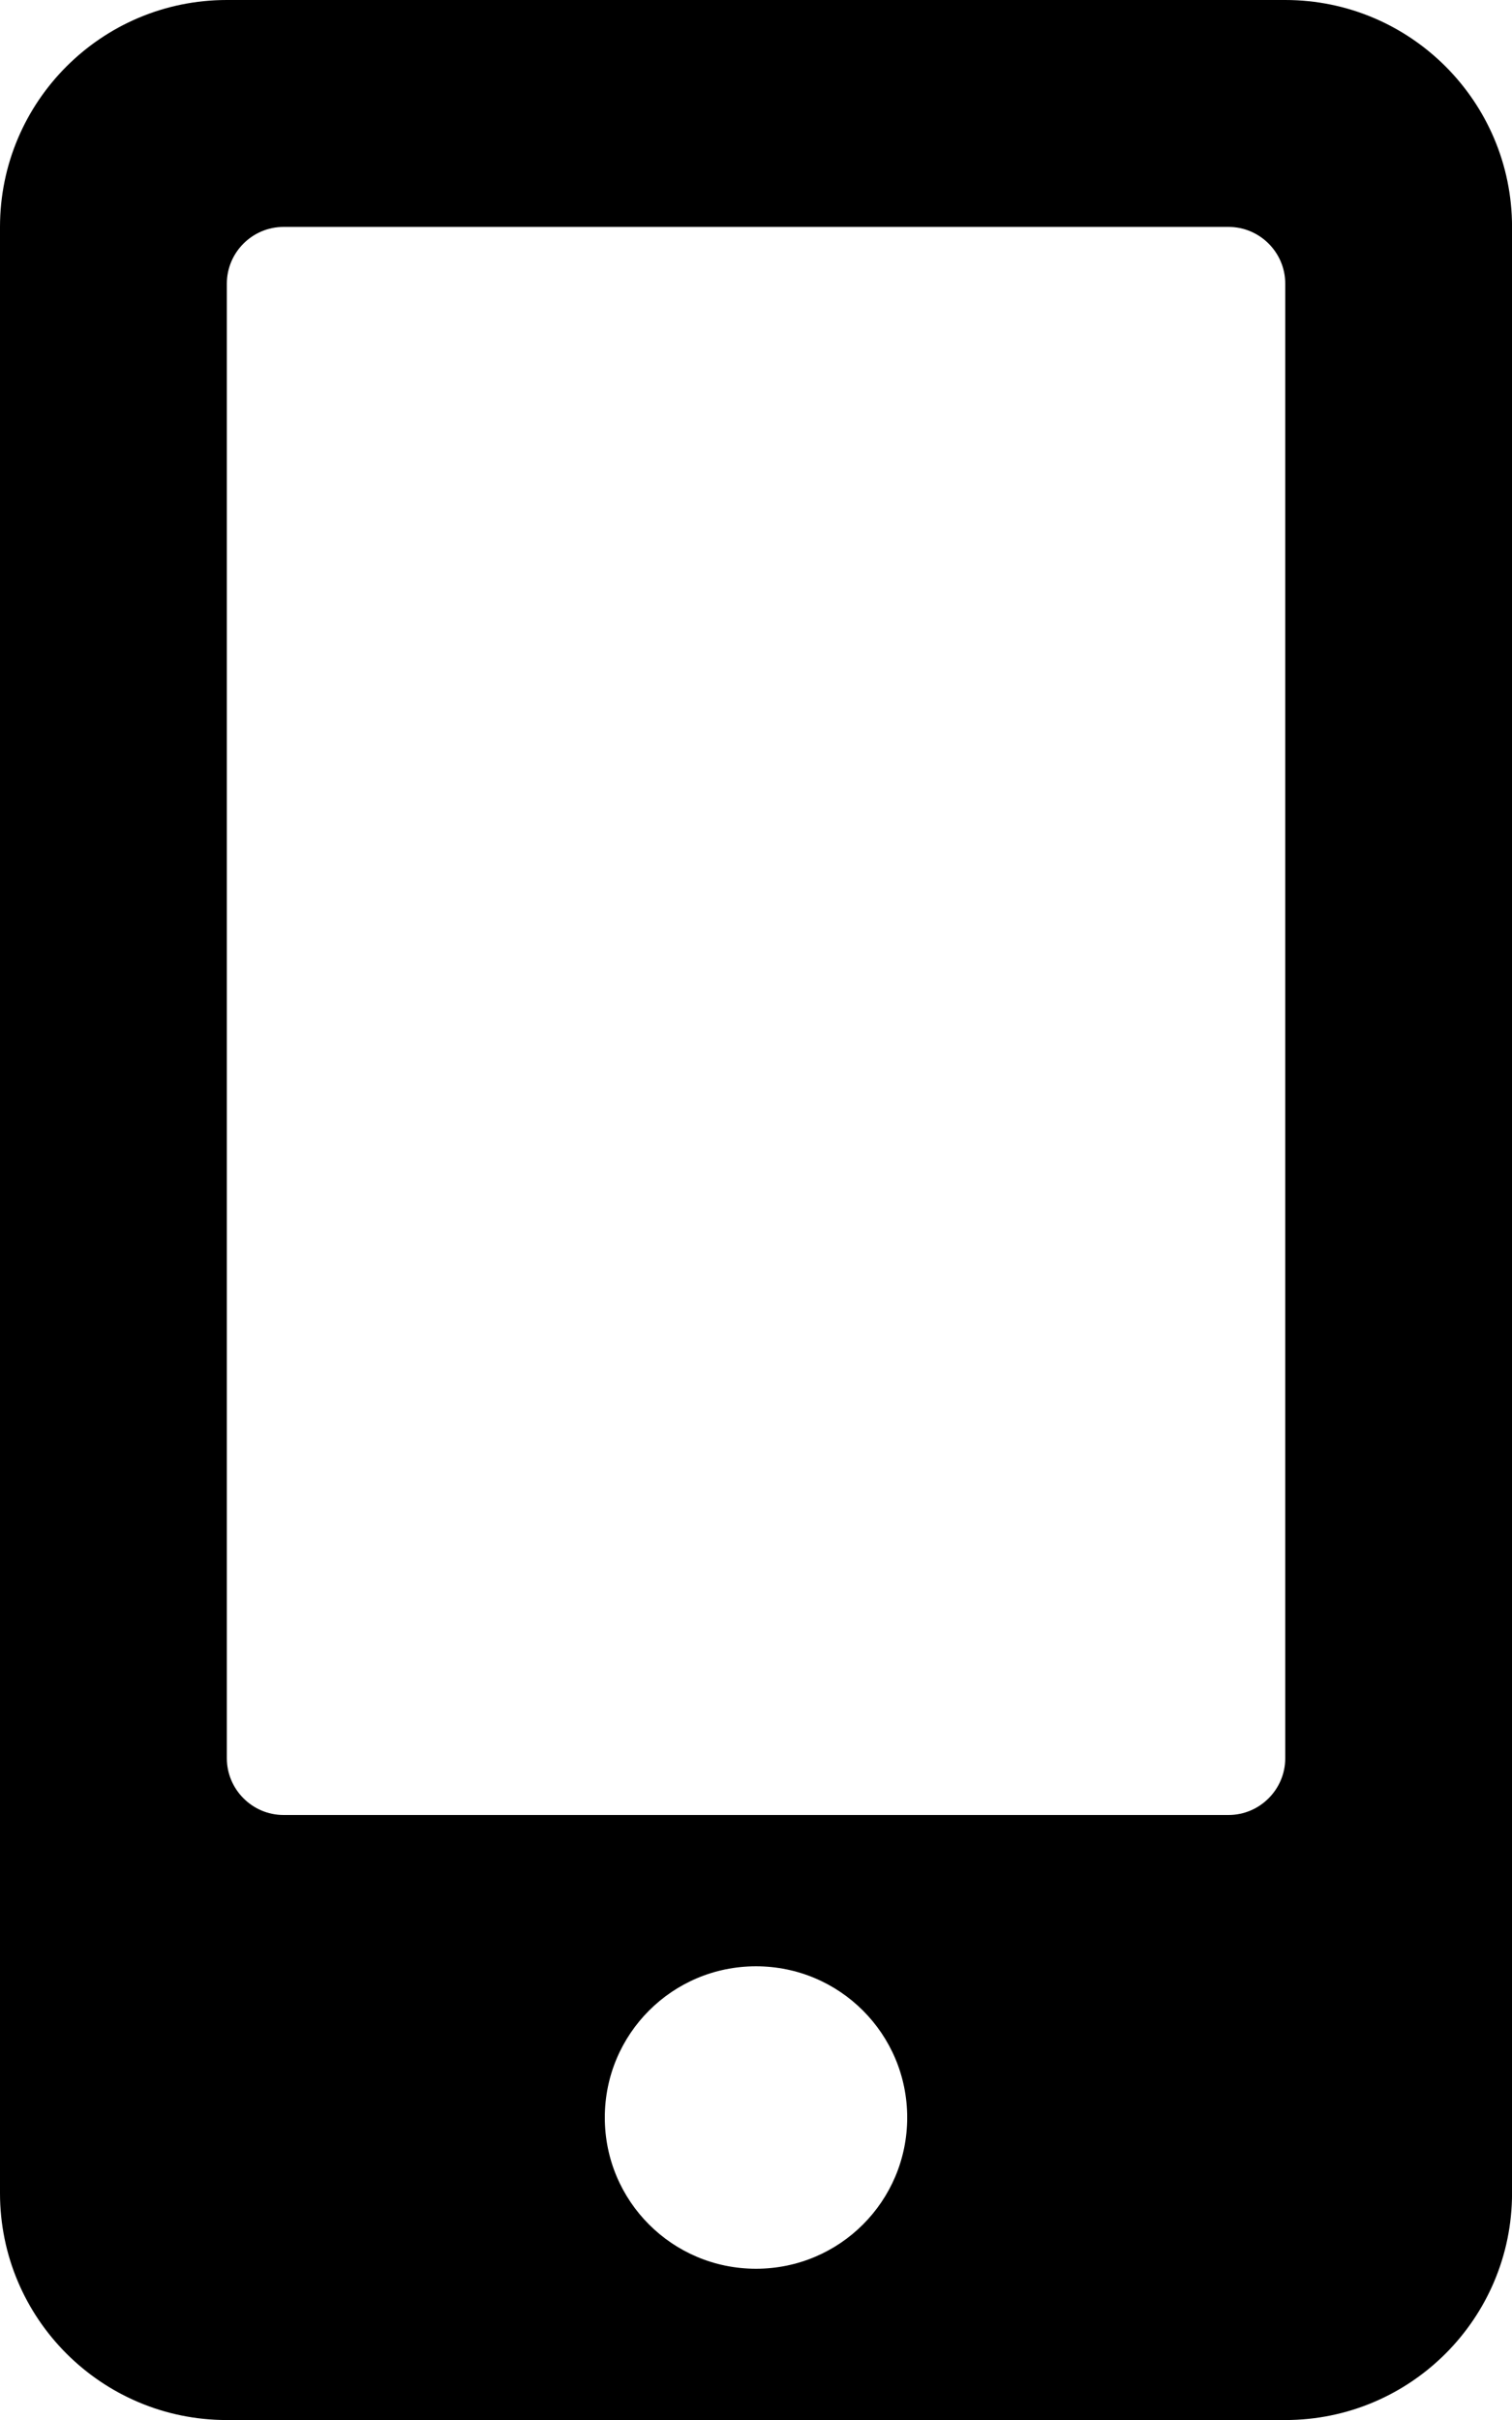 <?xml version="1.0" encoding="utf-8"?>
<!-- Generator: Adobe Illustrator 16.0.0, SVG Export Plug-In . SVG Version: 6.00 Build 0)  -->
<!DOCTYPE svg PUBLIC "-//W3C//DTD SVG 1.1//EN" "http://www.w3.org/Graphics/SVG/1.1/DTD/svg11.dtd">
<svg version="1.1" id="Layer_1" focusable="false" xmlns="http://www.w3.org/2000/svg" xmlns:xlink="http://www.w3.org/1999/xlink"
	 x="0px" y="0px" width="34px" height="54.4px" viewBox="519.5 737.6 34 54.4" enable-background="new 519.5 737.6 34 54.4"
	 xml:space="preserve">
<path d="M548.401,737.6H524.6c-2.815,0-5.1,2.285-5.1,5.101v44.2c0,2.815,2.284,5.1,5.1,5.1h23.801c2.815,0,5.1-2.284,5.1-5.1v-44.2
	C553.5,739.885,551.216,737.6,548.401,737.6z M536.5,788.6c-1.881,0-3.4-1.519-3.4-3.399s1.52-3.4,3.4-3.4s3.4,1.52,3.4,3.4
	S538.381,788.6,536.5,788.6z M548.401,777.125c0,0.701-0.574,1.275-1.275,1.275h-21.25c-0.701,0-1.275-0.574-1.275-1.275v-33.15
	c0-0.701,0.574-1.274,1.275-1.274h21.25c0.701,0,1.275,0.573,1.275,1.274V777.125z"/>
</svg>
